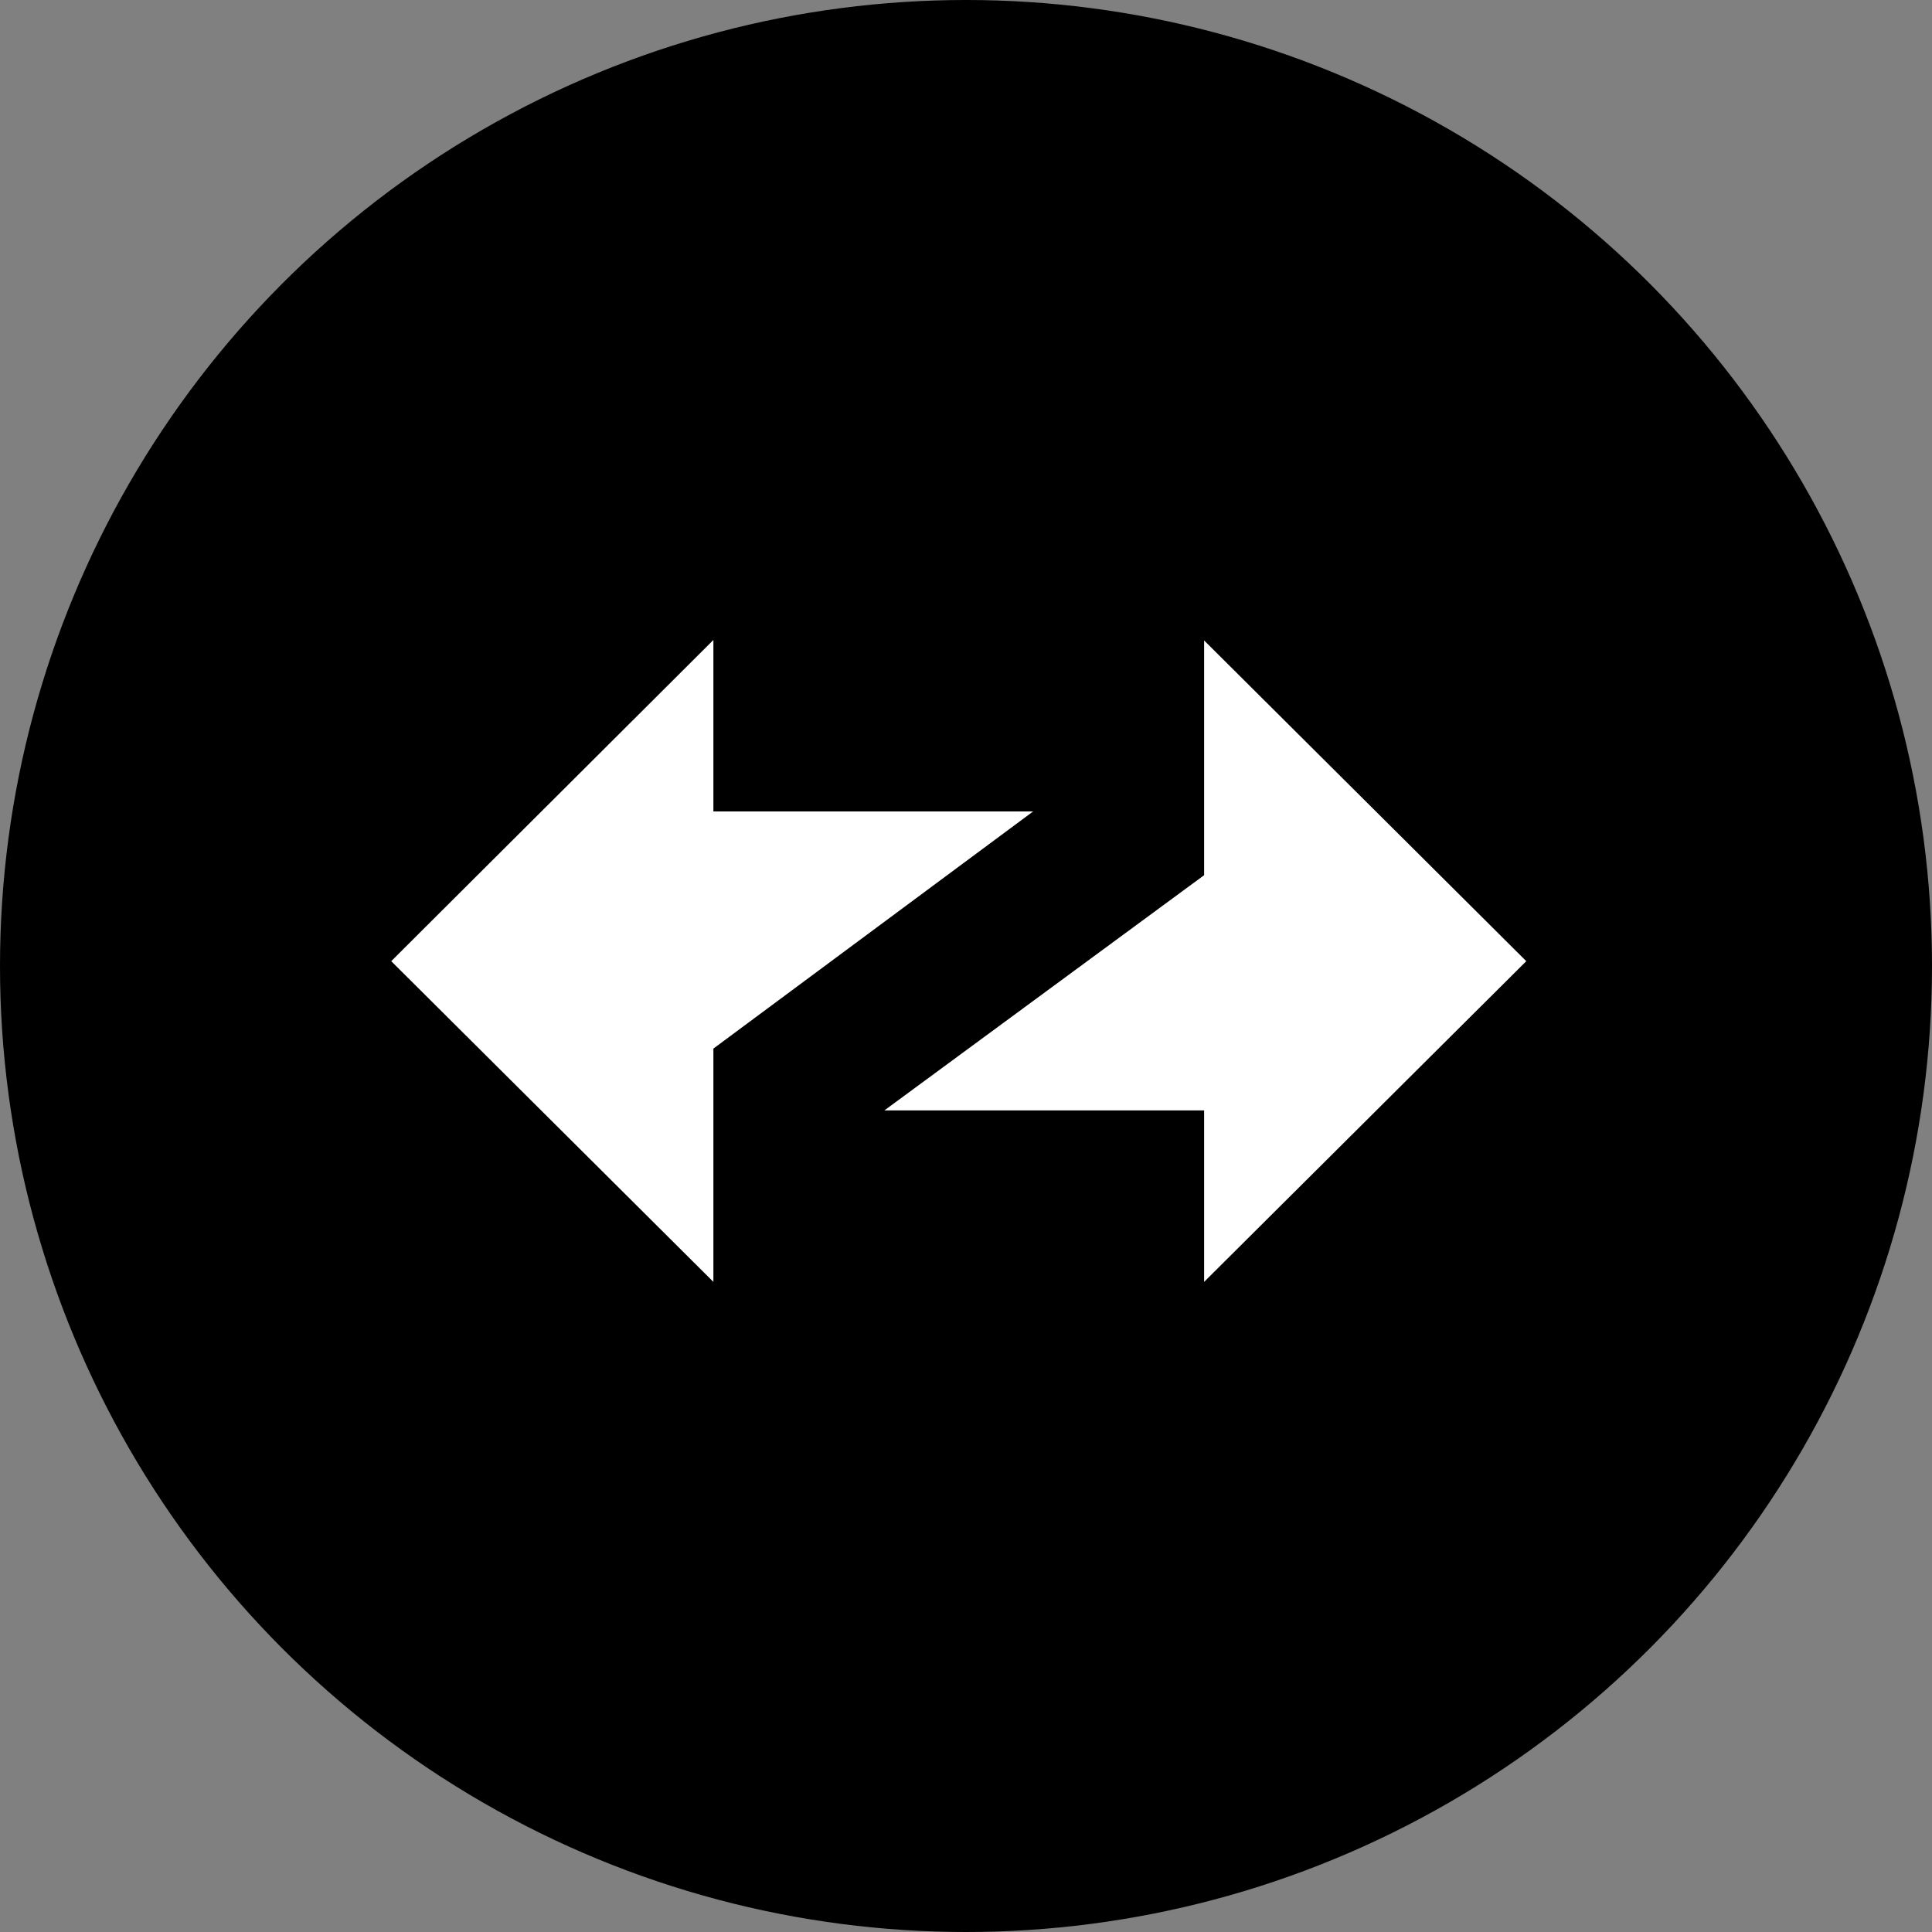 <?xml version="1.0" encoding="utf-8"?>
<!-- Generator: Adobe Illustrator 27.2.0, SVG Export Plug-In . SVG Version: 6.00 Build 0)  -->
<svg version="1.1" id="Layer_1" xmlns="http://www.w3.org/2000/svg" xmlns:xlink="http://www.w3.org/1999/xlink" x="0px" y="0px"
	 viewBox="0 0 400 400" style="enable-background:new 0 0 400 400;" xml:space="preserve">
<rect x="0" y="0" width="400" height="400" fill="#808080" stroke="none"/>
<style type="text/css">
	.st0{fill-rule:evenodd;clip-rule:evenodd;}
	.st1{fill-rule:evenodd;clip-rule:evenodd;fill:#FFFFFF;}
</style>
<circle class="st0" cx="200" cy="200" r="200"/>
<g>
	<path class="st1" d="M316,199l-66.7-66.4v48.6l-66.2,48.7l66.2,0v35.5L316,199z"/>
	<path class="st1" d="M81,199l66.7,66.4v-48.3l66.2-49.1l-66.2,0v-35.5L81,199z"/>
</g>
</svg>